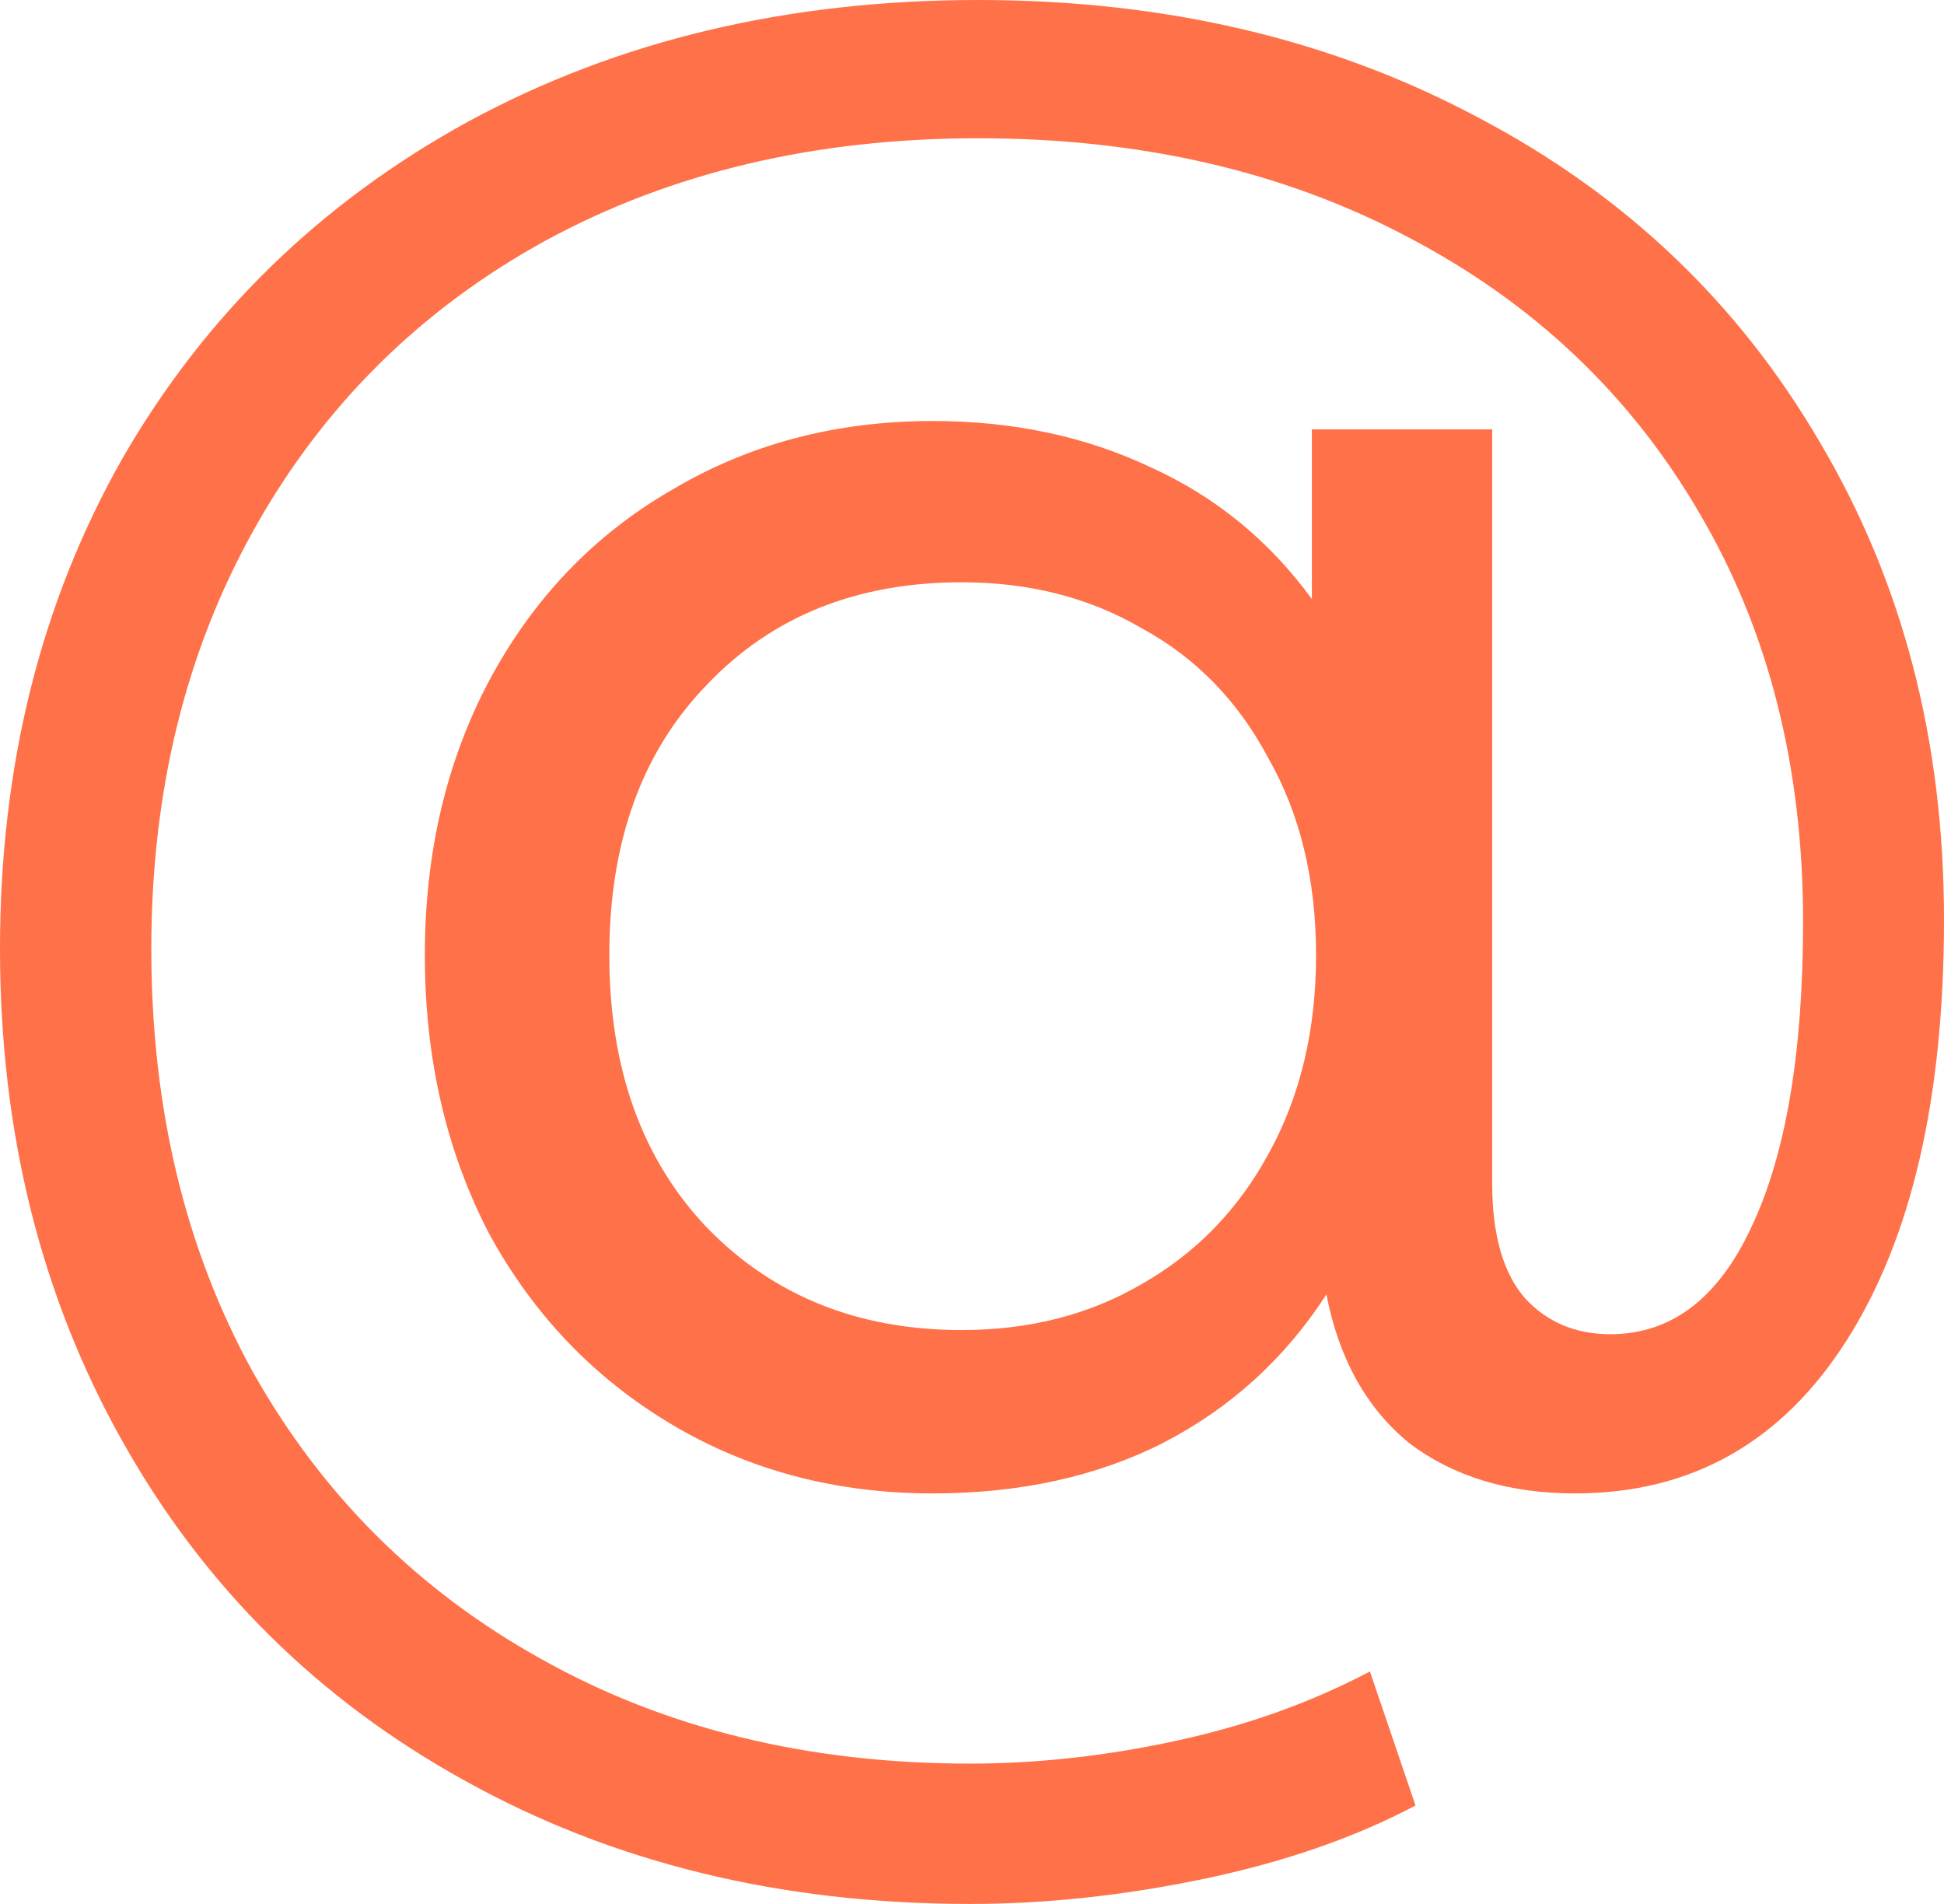 <svg width="48" height="47" viewBox="0 0 48 47" fill="none" xmlns="http://www.w3.org/2000/svg">
<path d="M24.154 0C28.759 0 32.87 0.965 36.486 2.895C40.102 4.791 42.917 7.463 44.93 10.91C46.977 14.357 48 18.286 48 22.699C48 27.111 47.198 30.575 45.595 33.091C43.992 35.608 41.757 36.866 38.891 36.866C37.254 36.866 35.889 36.452 34.797 35.625C33.74 34.763 33.058 33.539 32.751 31.954C31.727 33.539 30.38 34.763 28.708 35.625C27.07 36.452 25.177 36.866 23.028 36.866C20.64 36.866 18.49 36.297 16.58 35.16C14.669 34.022 13.168 32.454 12.077 30.454C11.019 28.421 10.49 26.128 10.49 23.578C10.49 21.061 11.019 18.803 12.077 16.804C13.168 14.77 14.669 13.202 16.58 12.099C18.49 10.961 20.64 10.393 23.028 10.393C25.006 10.393 26.797 10.772 28.401 11.53C30.004 12.254 31.335 13.34 32.392 14.788V10.6H36.844V29.213C36.844 30.489 37.117 31.437 37.663 32.057C38.209 32.643 38.908 32.936 39.761 32.936C41.262 32.936 42.422 32.057 43.241 30.299C44.094 28.507 44.52 25.991 44.52 22.75C44.52 18.924 43.667 15.563 41.962 12.668C40.256 9.738 37.851 7.463 34.746 5.843C31.676 4.223 28.145 3.413 24.154 3.413C20.128 3.413 16.563 4.257 13.458 5.946C10.388 7.635 8 9.996 6.294 13.03C4.588 16.063 3.736 19.527 3.736 23.422C3.736 27.352 4.571 30.834 6.243 33.867C7.949 36.9 10.32 39.261 13.356 40.95C16.426 42.674 19.957 43.536 23.949 43.536C25.62 43.536 27.326 43.346 29.066 42.967C30.806 42.588 32.392 42.019 33.825 41.261L34.951 44.57C33.45 45.363 31.71 45.966 29.731 46.38C27.753 46.793 25.825 47 23.949 47C19.275 47 15.113 45.983 11.463 43.949C7.846 41.95 5.032 39.158 3.019 35.573C1.006 31.988 0 27.938 0 23.422C0 18.907 1.006 14.874 3.019 11.323C5.066 7.773 7.915 4.998 11.565 2.999C15.249 1 19.446 0 24.154 0ZM23.744 32.833C25.416 32.833 26.9 32.454 28.196 31.695C29.527 30.937 30.567 29.868 31.318 28.489C32.102 27.076 32.495 25.439 32.495 23.578C32.495 21.716 32.102 20.096 31.318 18.717C30.567 17.304 29.527 16.235 28.196 15.512C26.9 14.753 25.416 14.374 23.744 14.374C21.151 14.374 19.053 15.219 17.45 16.908C15.847 18.562 15.045 20.785 15.045 23.578C15.045 26.37 15.847 28.61 17.45 30.299C19.087 31.988 21.186 32.833 23.744 32.833Z" fill="#FF7149"/>
</svg>
